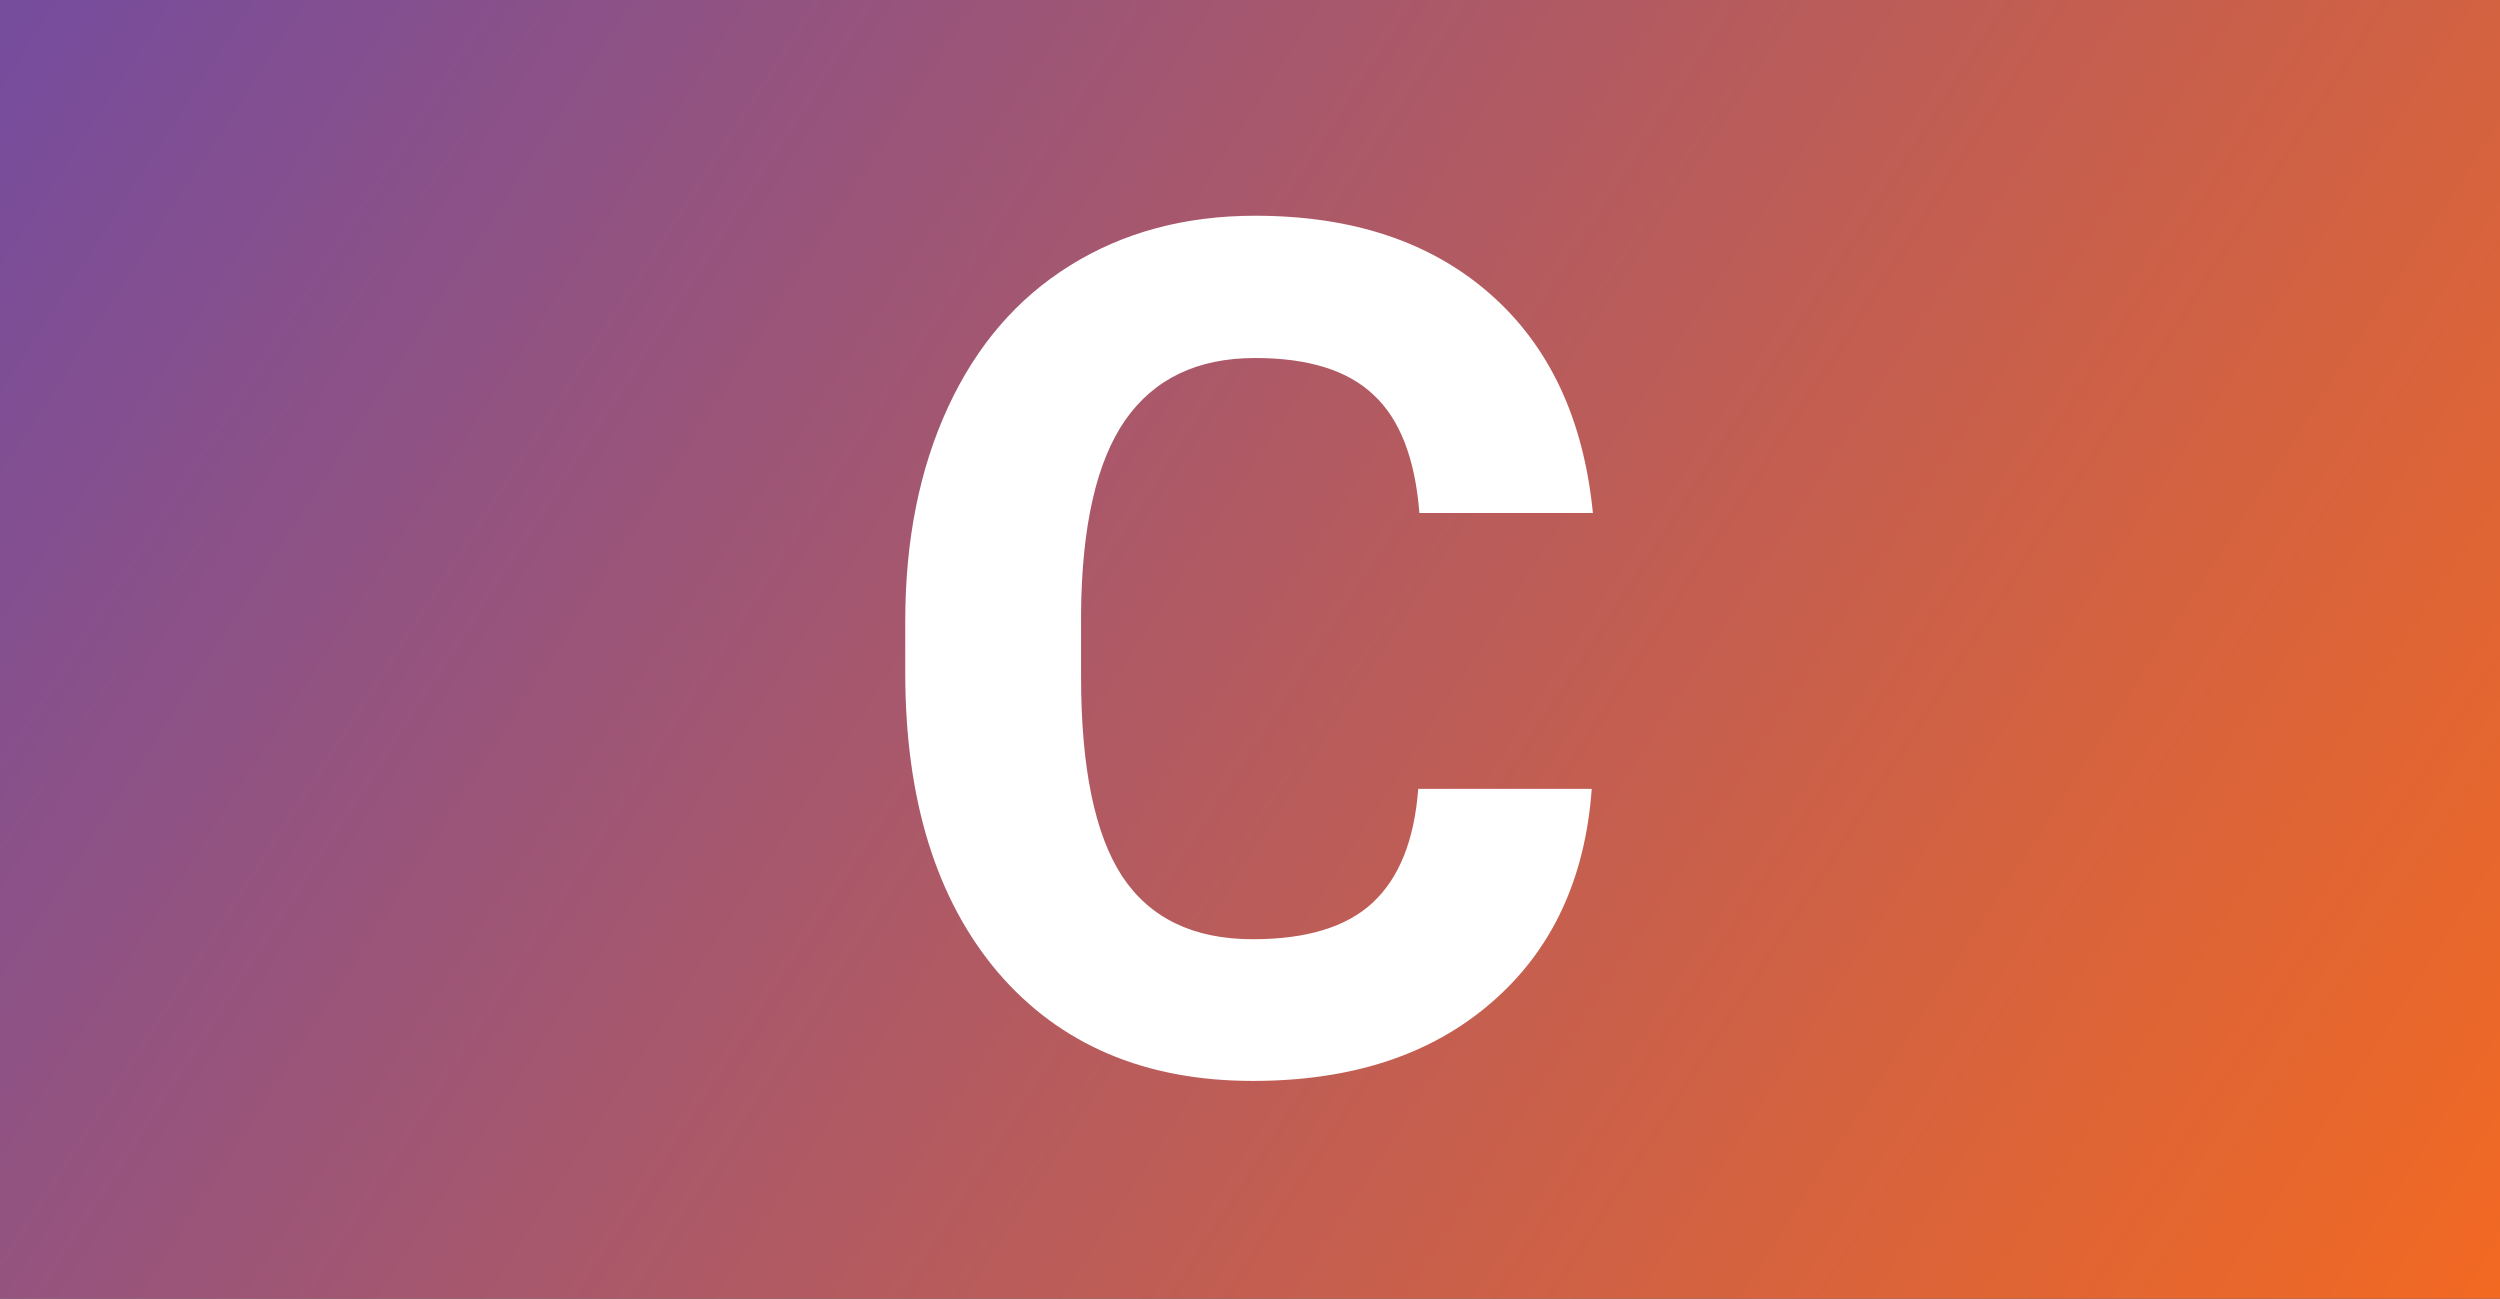 <svg width="591" height="307" viewBox="0 0 591 307" fill="none" xmlns="http://www.w3.org/2000/svg">
<rect x="0" y="0" width="591" height="307" fill="#333333" stroke="none"/>
<rect width="591" height="307" fill="url(#paint0_linear)"/>
<path d="M376.285 186.488C374.736 207.908 366.806 224.77 352.496 237.074C338.277 249.379 319.501 255.531 296.168 255.531C270.647 255.531 250.549 246.964 235.875 229.828C221.292 212.602 214 188.995 214 159.008V146.84C214 127.699 217.372 110.837 224.117 96.254C230.862 81.671 240.478 70.505 252.965 62.758C265.543 54.919 280.126 51 296.715 51C319.684 51 338.186 57.152 352.223 69.457C366.259 81.762 374.371 99.034 376.559 121.273H335.543C334.54 108.422 330.94 99.125 324.742 93.383C318.635 87.549 309.293 84.633 296.715 84.633C283.043 84.633 272.789 89.555 265.953 99.398C259.208 109.151 255.745 124.327 255.562 144.926V159.965C255.562 181.475 258.798 197.198 265.27 207.133C271.832 217.068 282.132 222.035 296.168 222.035C308.837 222.035 318.271 219.164 324.469 213.422C330.758 207.589 334.358 198.611 335.27 186.488H376.285Z" fill="white"/>
<defs>
<linearGradient id="paint0_linear" x1="0" y1="0" x2="556.839" y2="359.86" gradientUnits="userSpaceOnUse">
<stop stop-color="#754C9E"/>
<stop offset="1" stop-color="#F26922"/>
</linearGradient>
</defs>
</svg>
